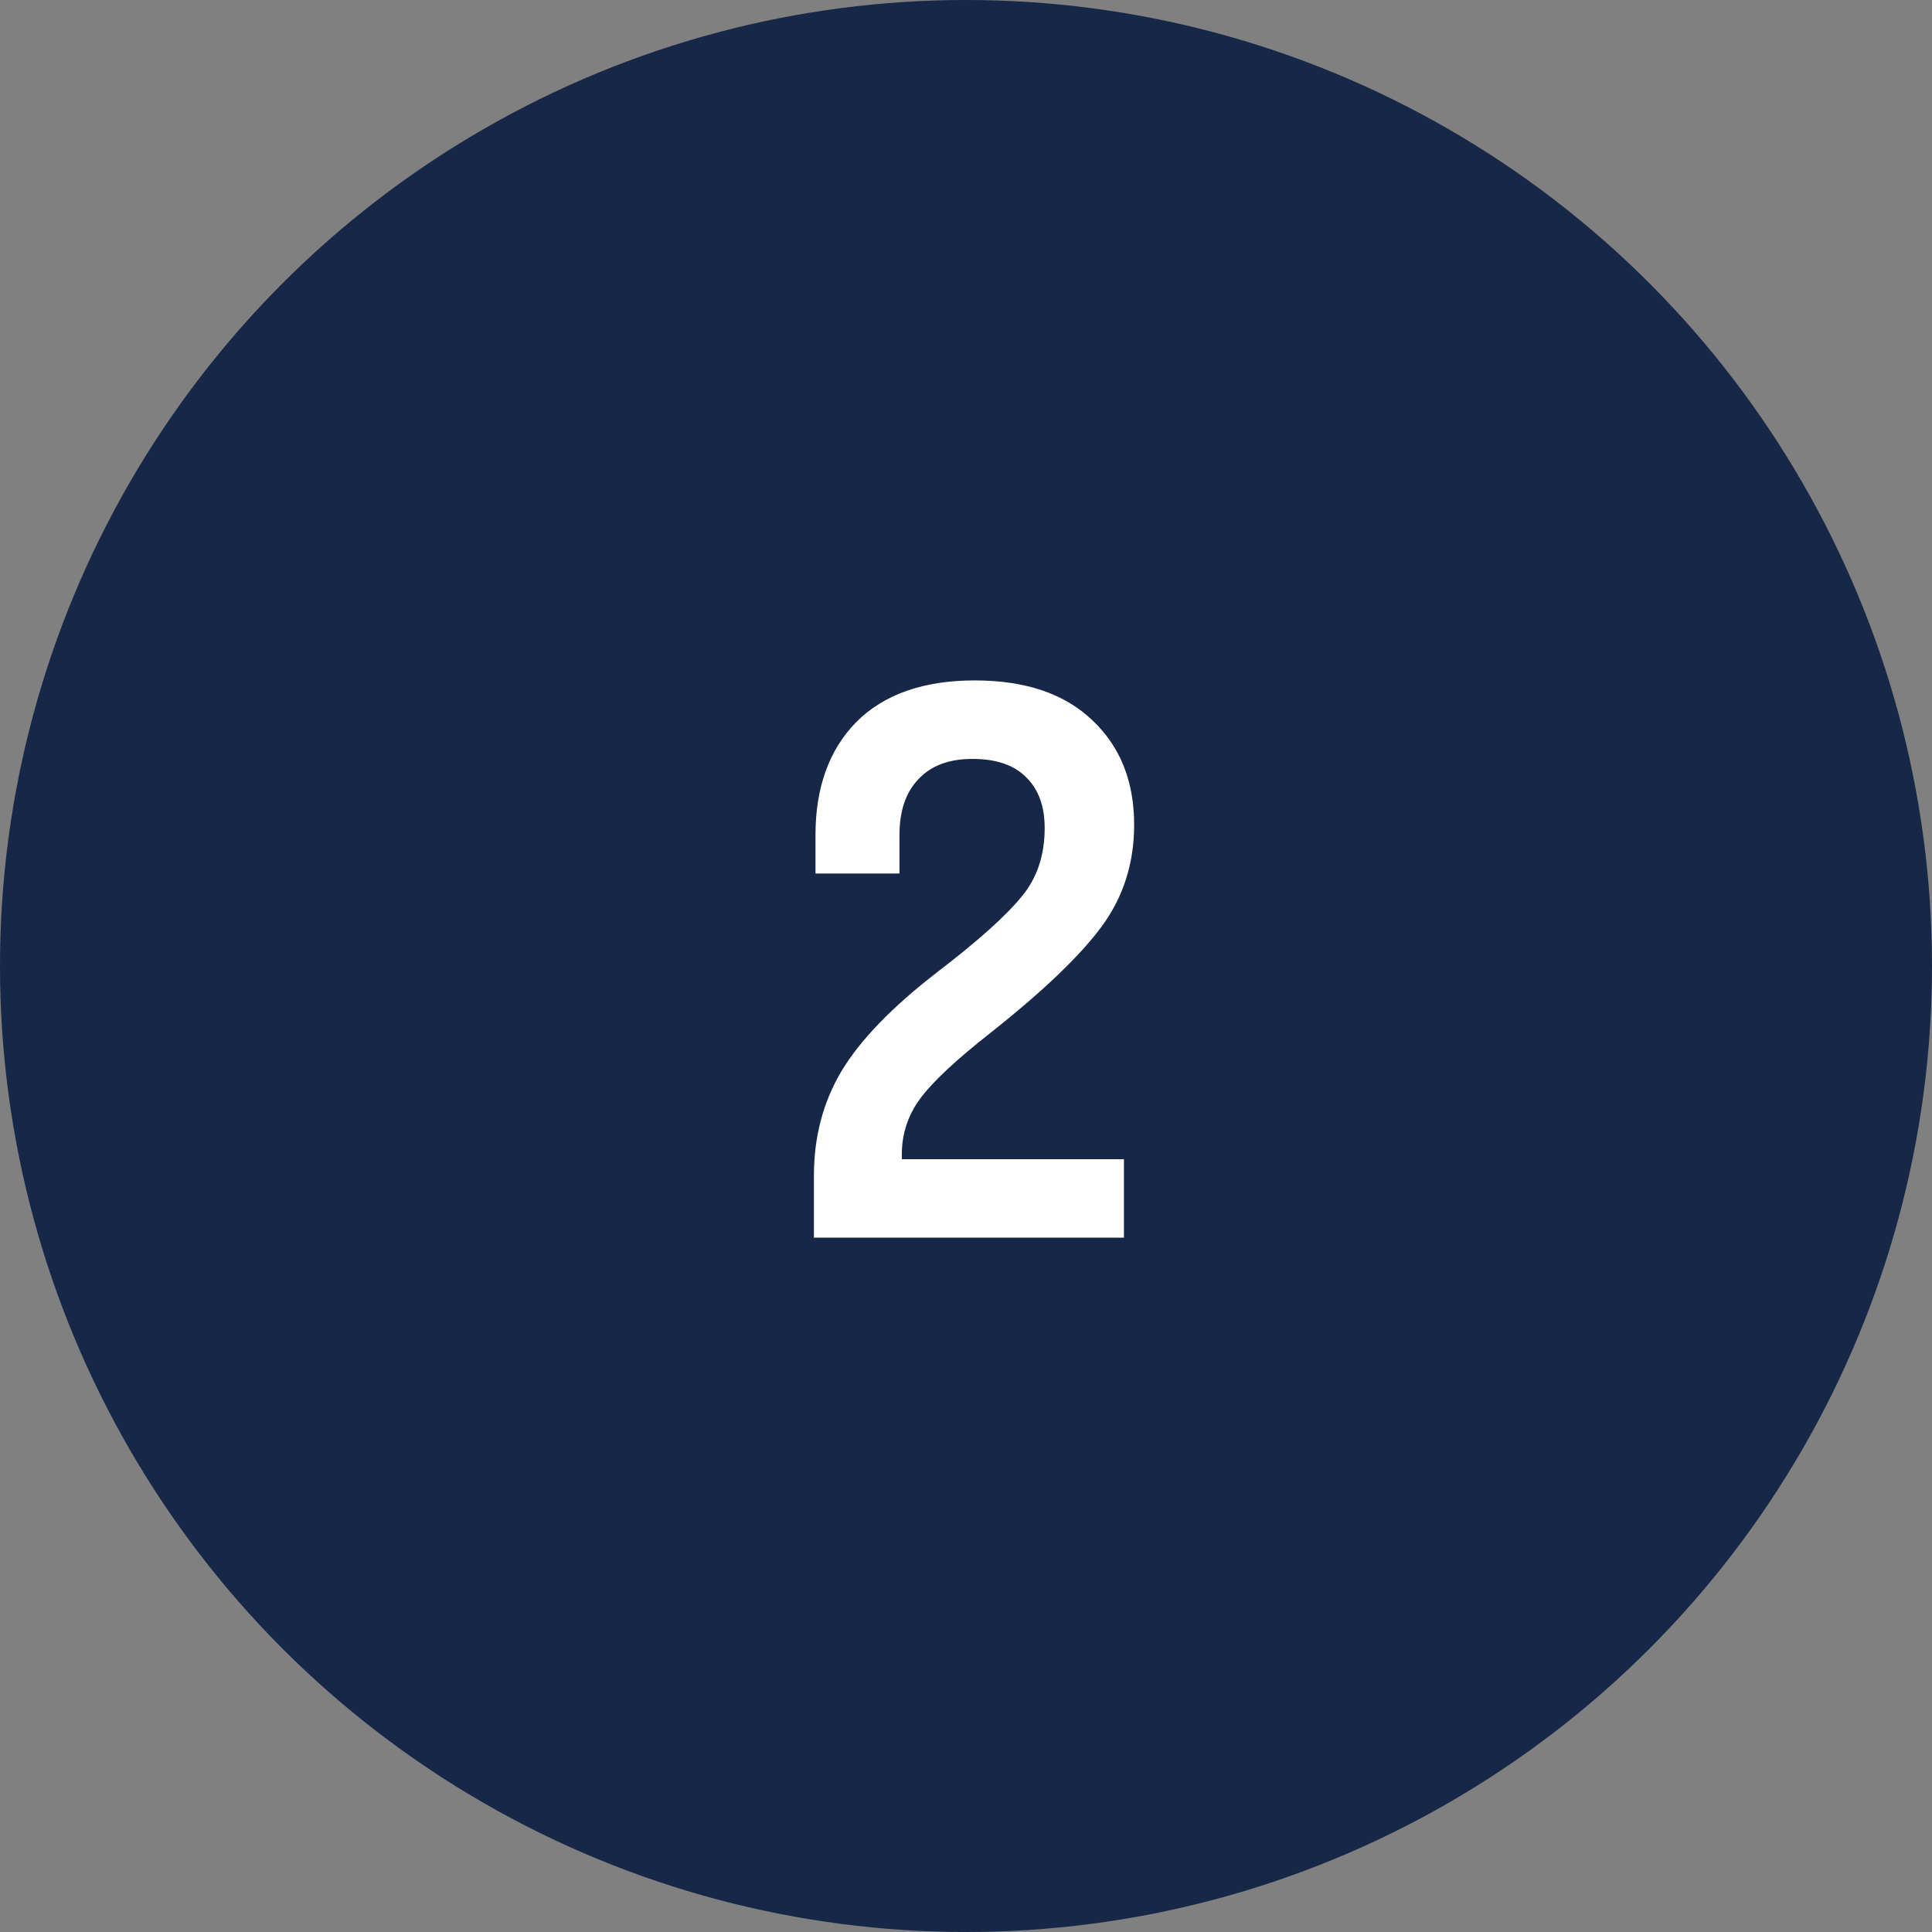 <?xml version="1.0" encoding="UTF-8"?> <svg xmlns="http://www.w3.org/2000/svg" width="64" height="64" viewBox="0 0 64 64" fill="none"><rect x="0" y="0" width="64" height="64" fill="#808080" stroke="none"/> <circle cx="32" cy="32" r="32" fill="#0B1D41" fill-opacity="0.9"></circle> <path d="M37.232 41H26.962V38.946C26.962 37.663 27.265 36.511 27.872 35.488C28.496 34.448 29.562 33.347 31.07 32.186C32.405 31.163 33.332 30.331 33.852 29.69C34.355 29.083 34.606 28.329 34.606 27.428C34.606 26.7 34.398 26.137 33.982 25.738C33.583 25.339 32.994 25.14 32.214 25.14C31.434 25.14 30.836 25.365 30.42 25.816C30.004 26.249 29.796 26.865 29.796 27.662V28.936H27.014V27.662C27.014 26.085 27.465 24.837 28.366 23.918C29.285 22.999 30.593 22.54 32.292 22.54C33.973 22.54 35.273 22.982 36.192 23.866C37.111 24.733 37.57 25.885 37.57 27.324C37.57 28.589 37.215 29.707 36.504 30.678C35.793 31.649 34.563 32.827 32.812 34.214C31.685 35.098 30.914 35.817 30.498 36.372C30.082 36.927 29.874 37.551 29.874 38.244V38.4H37.232V41Z" fill="white"></path> </svg> 